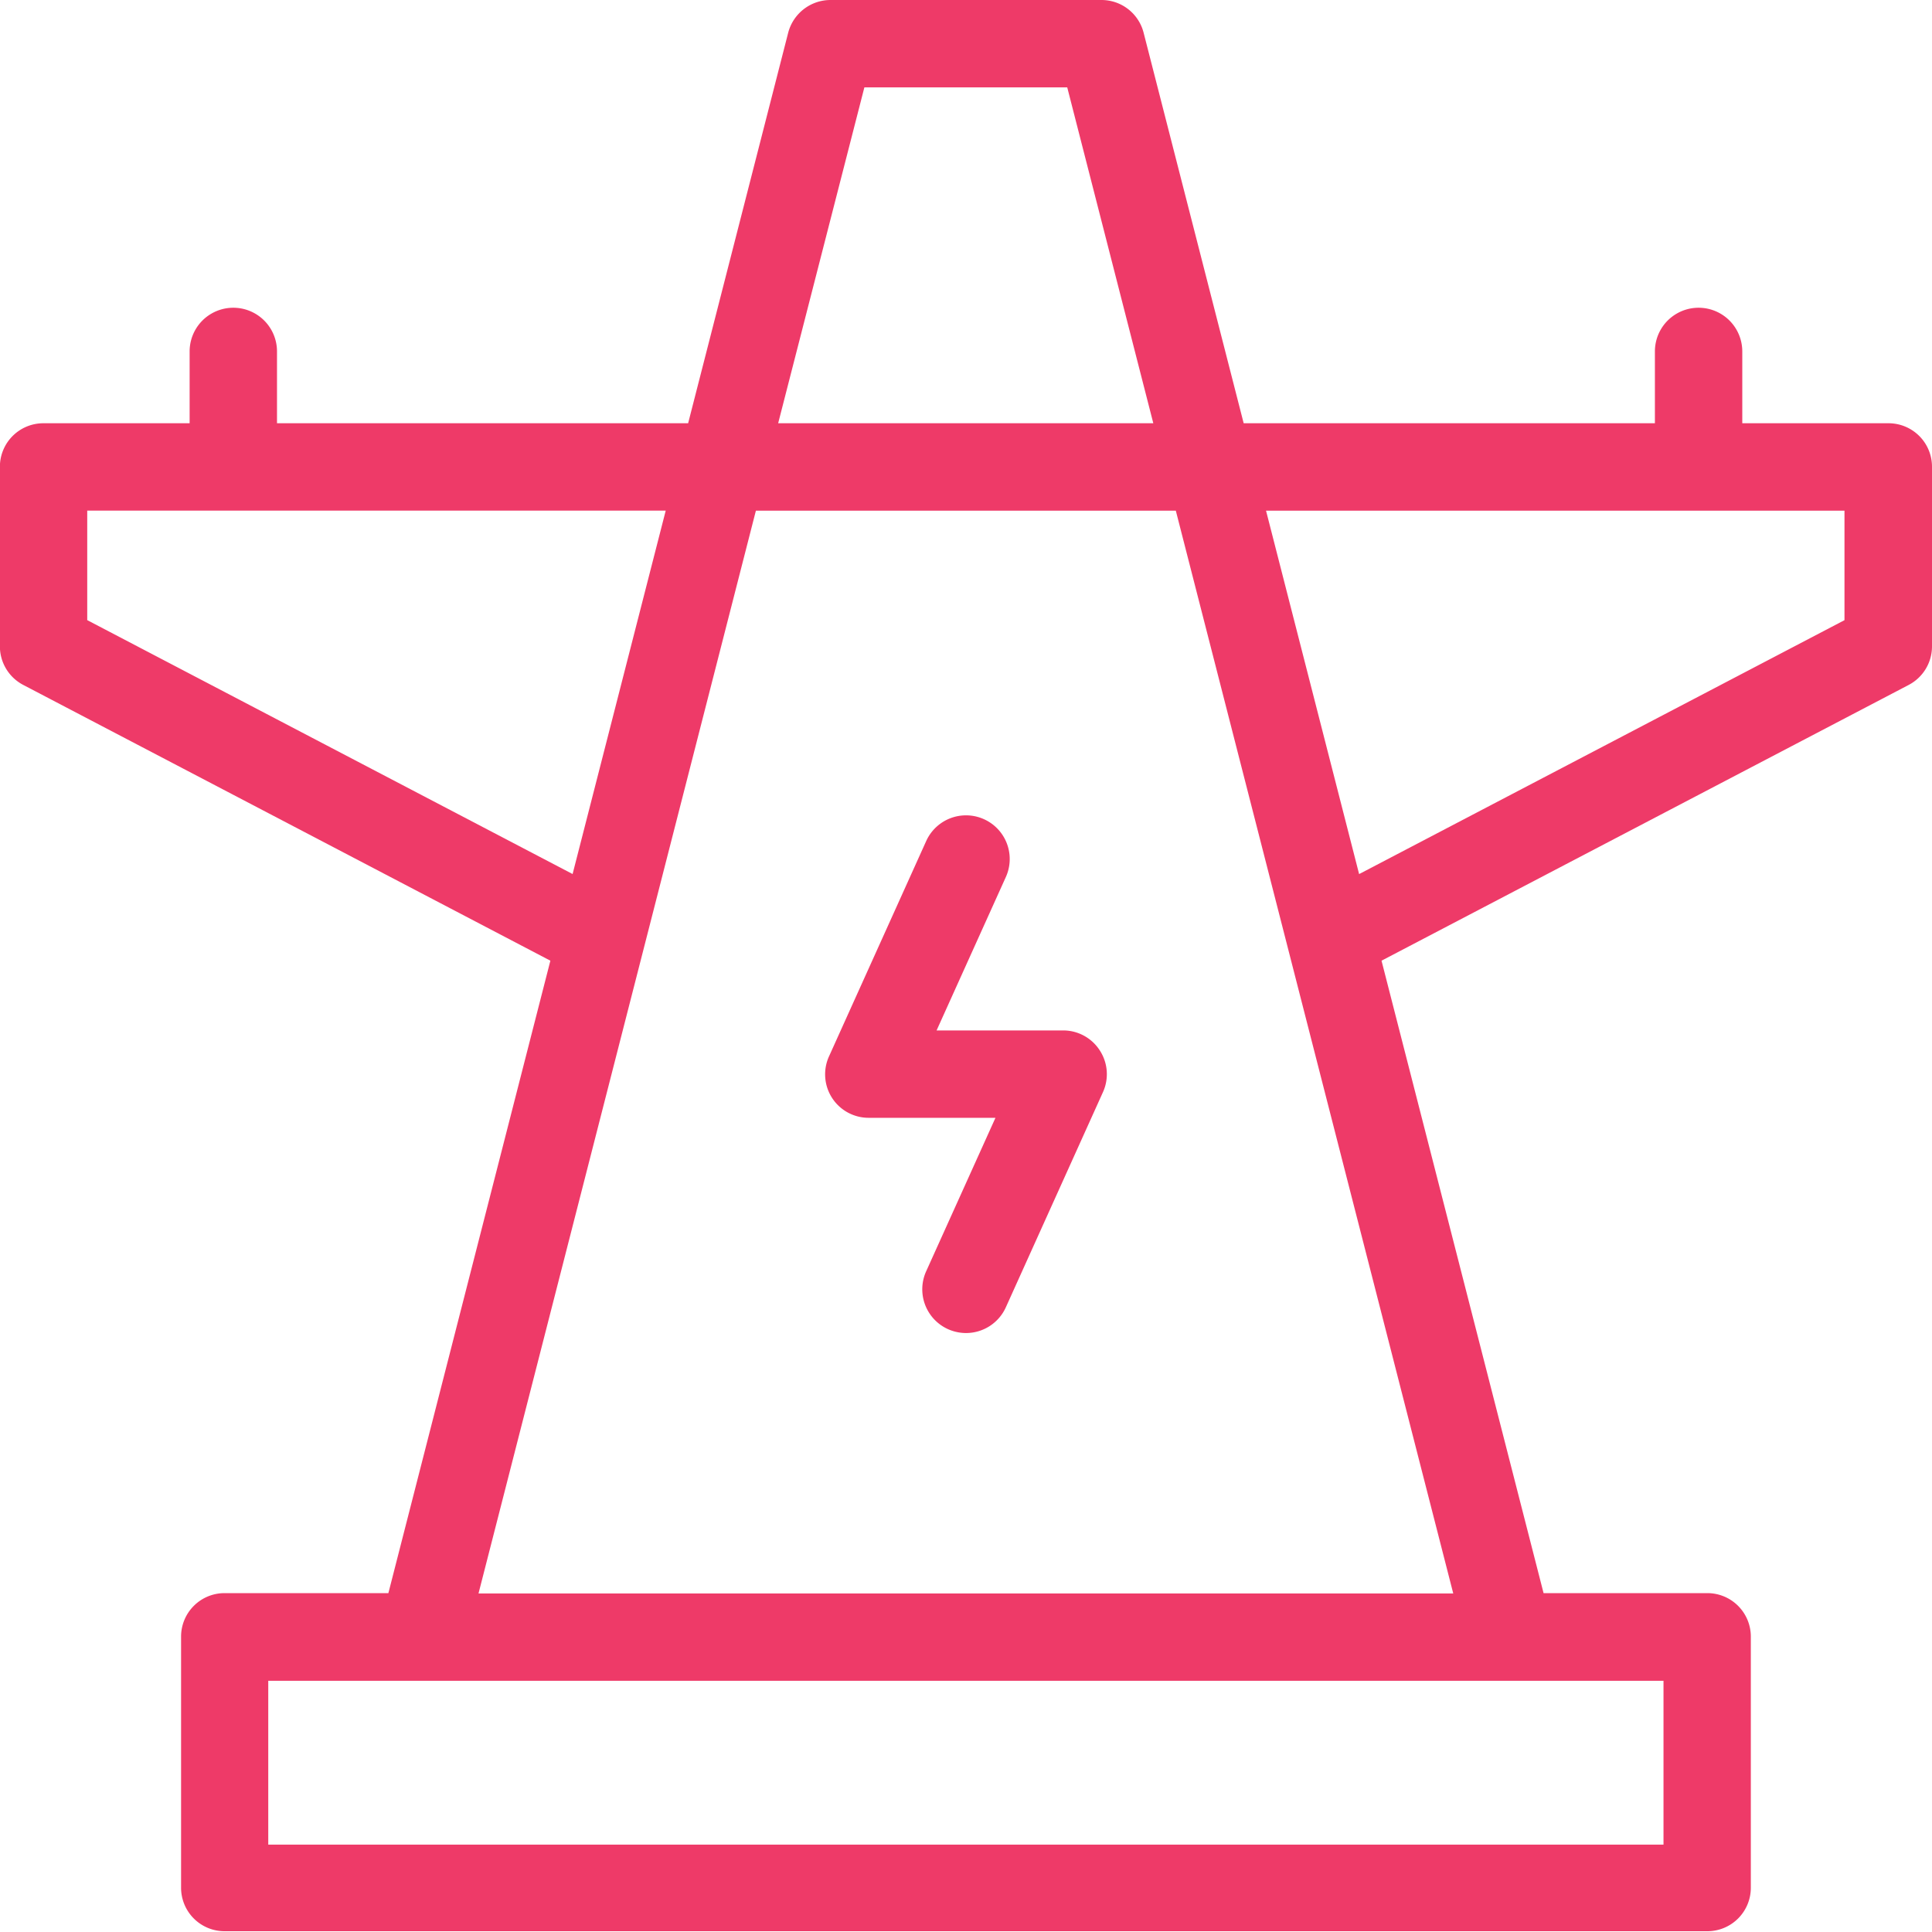 <svg id="组件_11_1" data-name="组件 11 – 1" xmlns="http://www.w3.org/2000/svg" width="40" height="40" viewBox="0 0 40 40">
  <path id="路径_3675" data-name="路径 3675" d="M3055.121,4770.54a.9.9,0,0,0-.76-.414h-2.619l1.434-3.176a.9.9,0,0,0-1.649-.745l-2.01,4.453a.9.9,0,0,0,.824,1.277h2.62l-1.434,3.176a.905.905,0,0,0,.452,1.2.915.915,0,0,0,.372.08.905.905,0,0,0,.825-.533l2.01-4.453A.9.9,0,0,0,3055.121,4770.54Z" transform="translate(-3032.351 -4748.792)" fill="#ee3a68"/>
  <path id="路径_3676" data-name="路径 3676" d="M3071.447,4757.555h-3.024v-1.487a.9.9,0,1,0-1.809,0v1.487H3058.1l-2.071-8.083a.9.9,0,0,0-.876-.68h-5.607a.906.906,0,0,0-.877.68l-2.071,8.083h-8.512v-1.487a.9.9,0,1,0-1.809,0v1.487h-3.023a.9.9,0,0,0-.905.9v3.719a.9.9,0,0,0,.486.8l10.911,5.708-3.354,13.094H3037a.9.9,0,0,0-.9.9v5.2a.9.9,0,0,0,.9.9h30.7a.9.9,0,0,0,.9-.9v-5.2a.9.9,0,0,0-.9-.9h-3.391l-3.355-13.094,10.912-5.708a.9.9,0,0,0,.485-.8v-3.719A.9.9,0,0,0,3071.447,4757.555Zm-21.2-6.954h4.2l1.782,6.954h-7.767Zm-16.09,11.03v-2.267h11.977l-1.928,7.524Zm32.635,25.352h-28.887v-3.392h28.887Zm-24.534-5.2,5.743-22.418h8.694l5.744,22.418Zm28.281-20.151-10.049,5.257-1.927-7.524h11.976Z" transform="translate(-3032.351 -4748.792)" fill="#ee3a68"/>
</svg>
